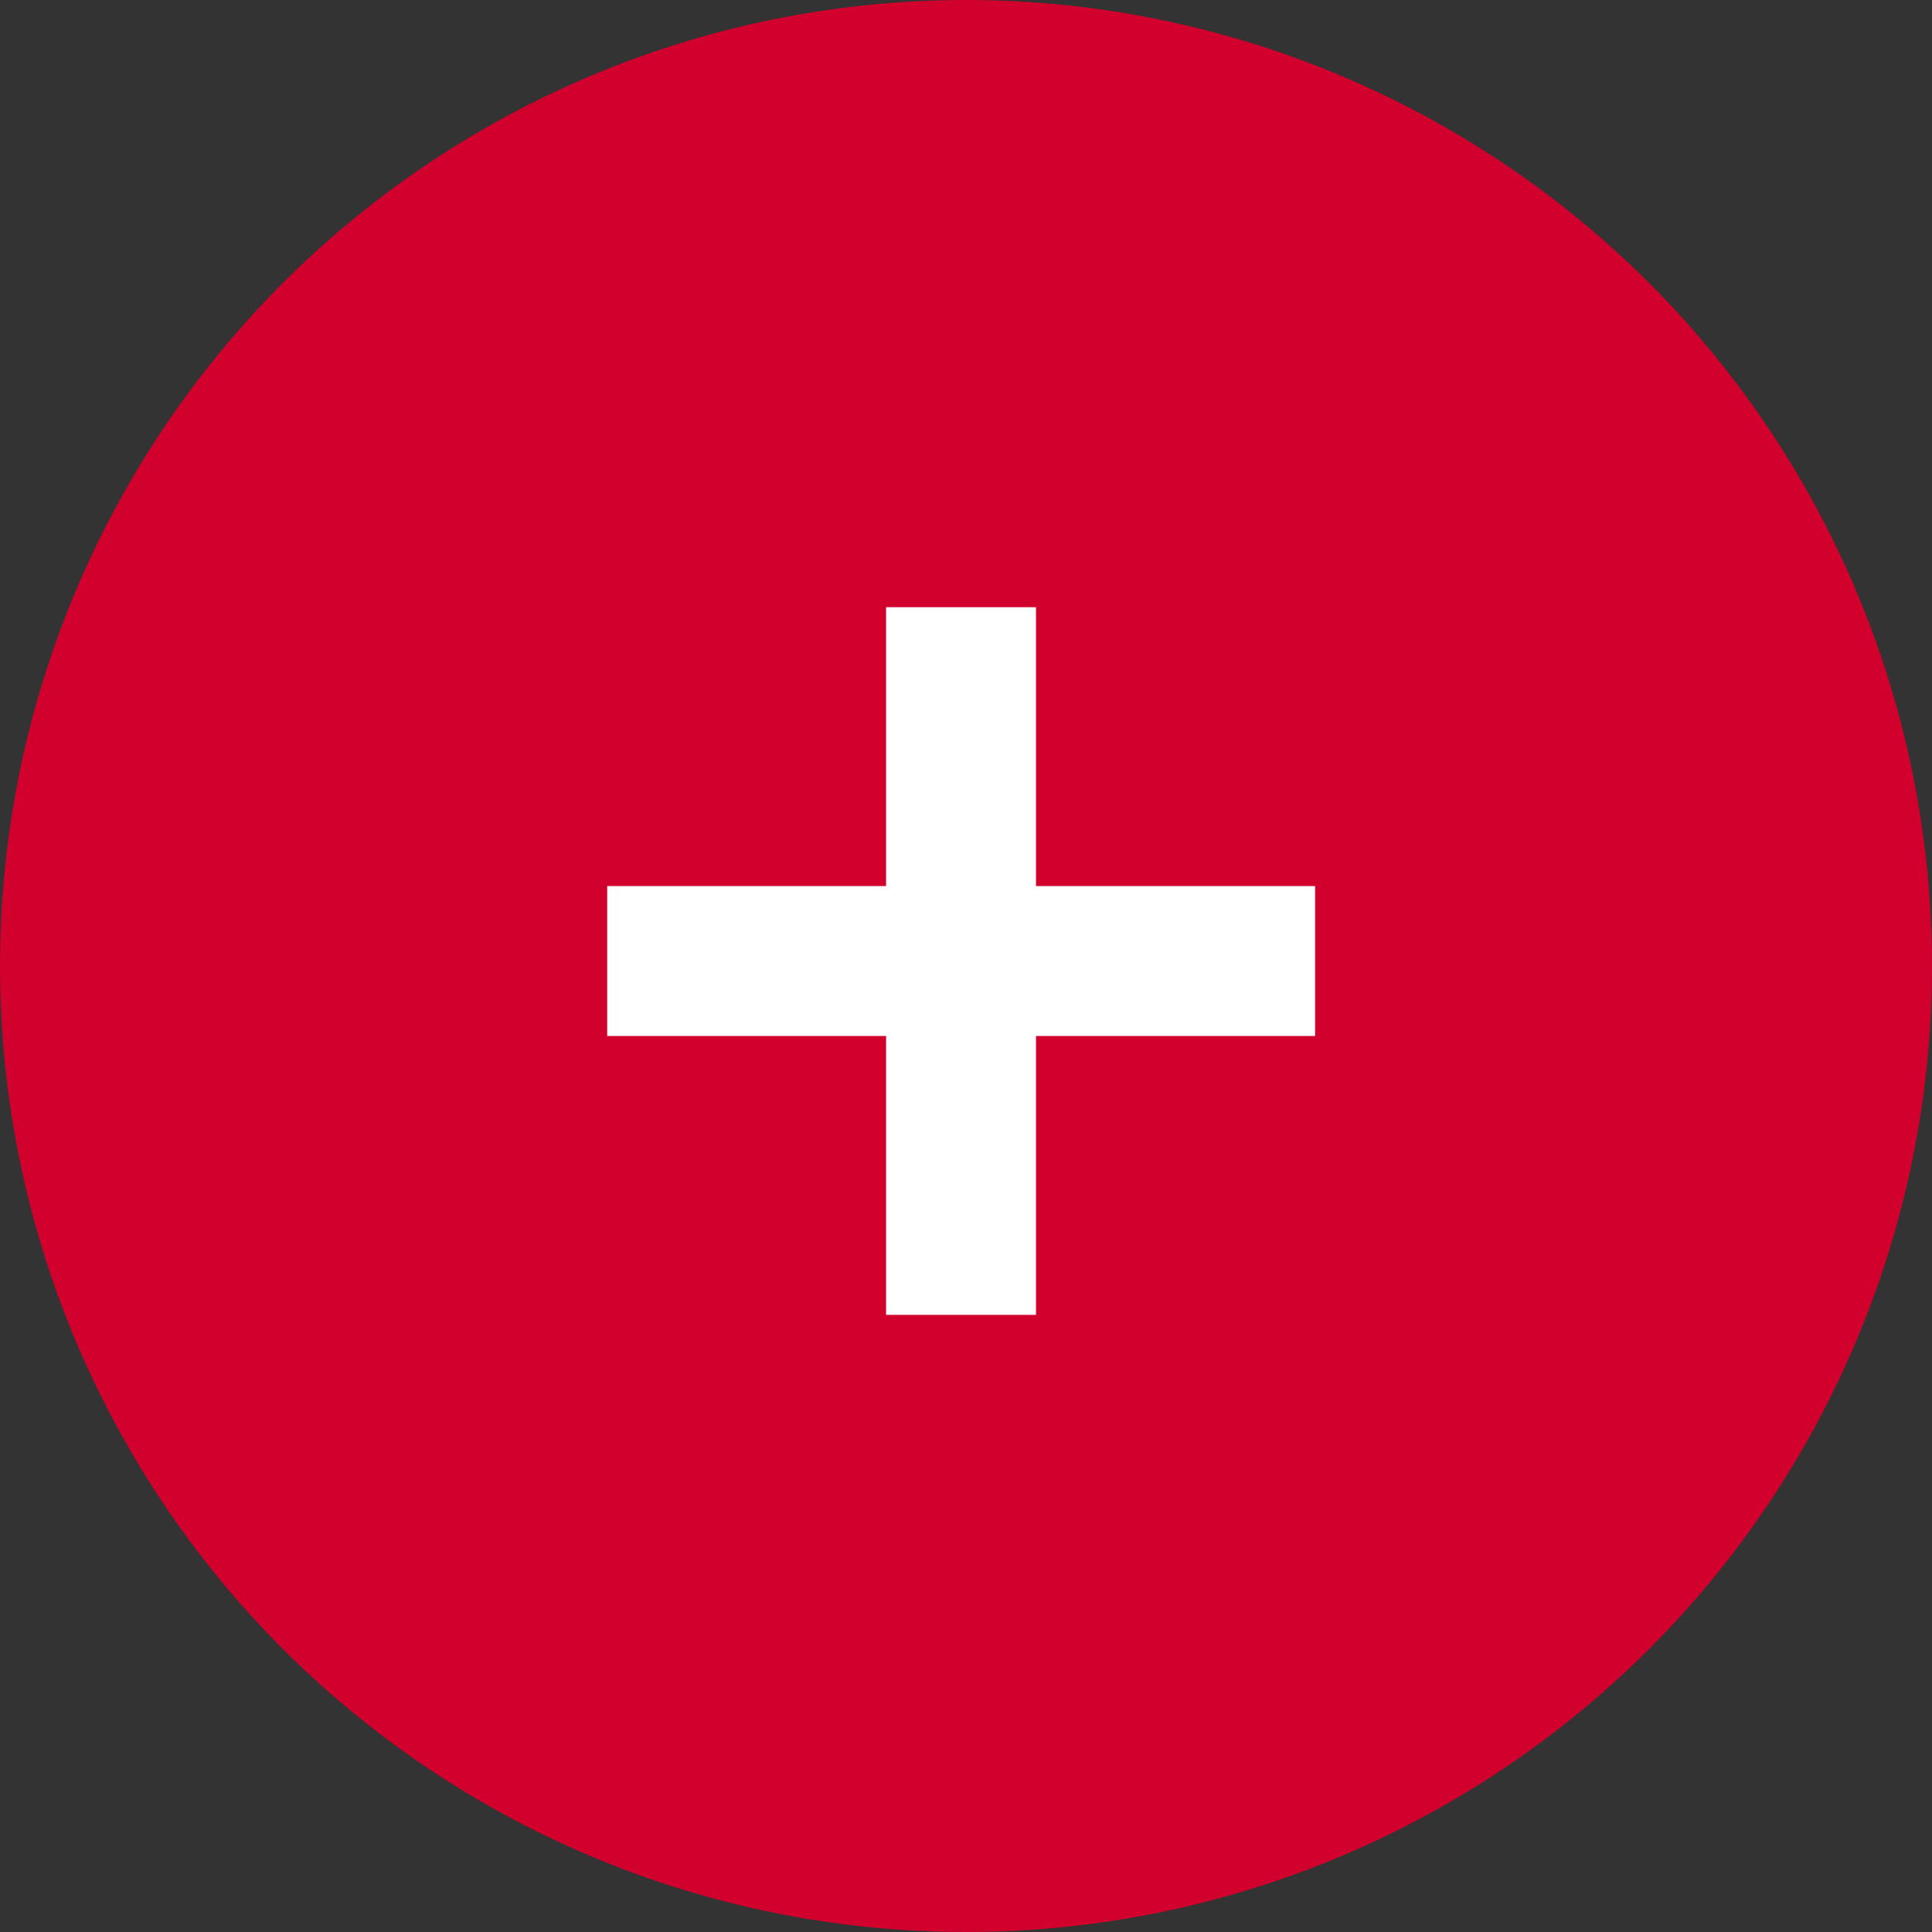 <svg xmlns="http://www.w3.org/2000/svg" width="35" height="35" viewBox="0 0 35 35">
  <rect x="0" y="0" width="35" height="35" fill="#333333" stroke="none"/>
  <g id="Group_163914" data-name="Group 163914" transform="translate(-178 -1479)">
    <circle id="Ellipse_39" data-name="Ellipse 39" cx="17.5" cy="17.5" r="17.5" transform="translate(178 1479)" fill="#d2002c"/>
    <path id="Path_7790" data-name="Path 7790" d="M8.344-1.008H13.4V1.708H8.344V6.76H5.628V1.708H.576V-1.008H5.628V-6.06H8.344Z" transform="translate(188.424 1496.06)" fill="#fff"/>
  </g>
</svg>
